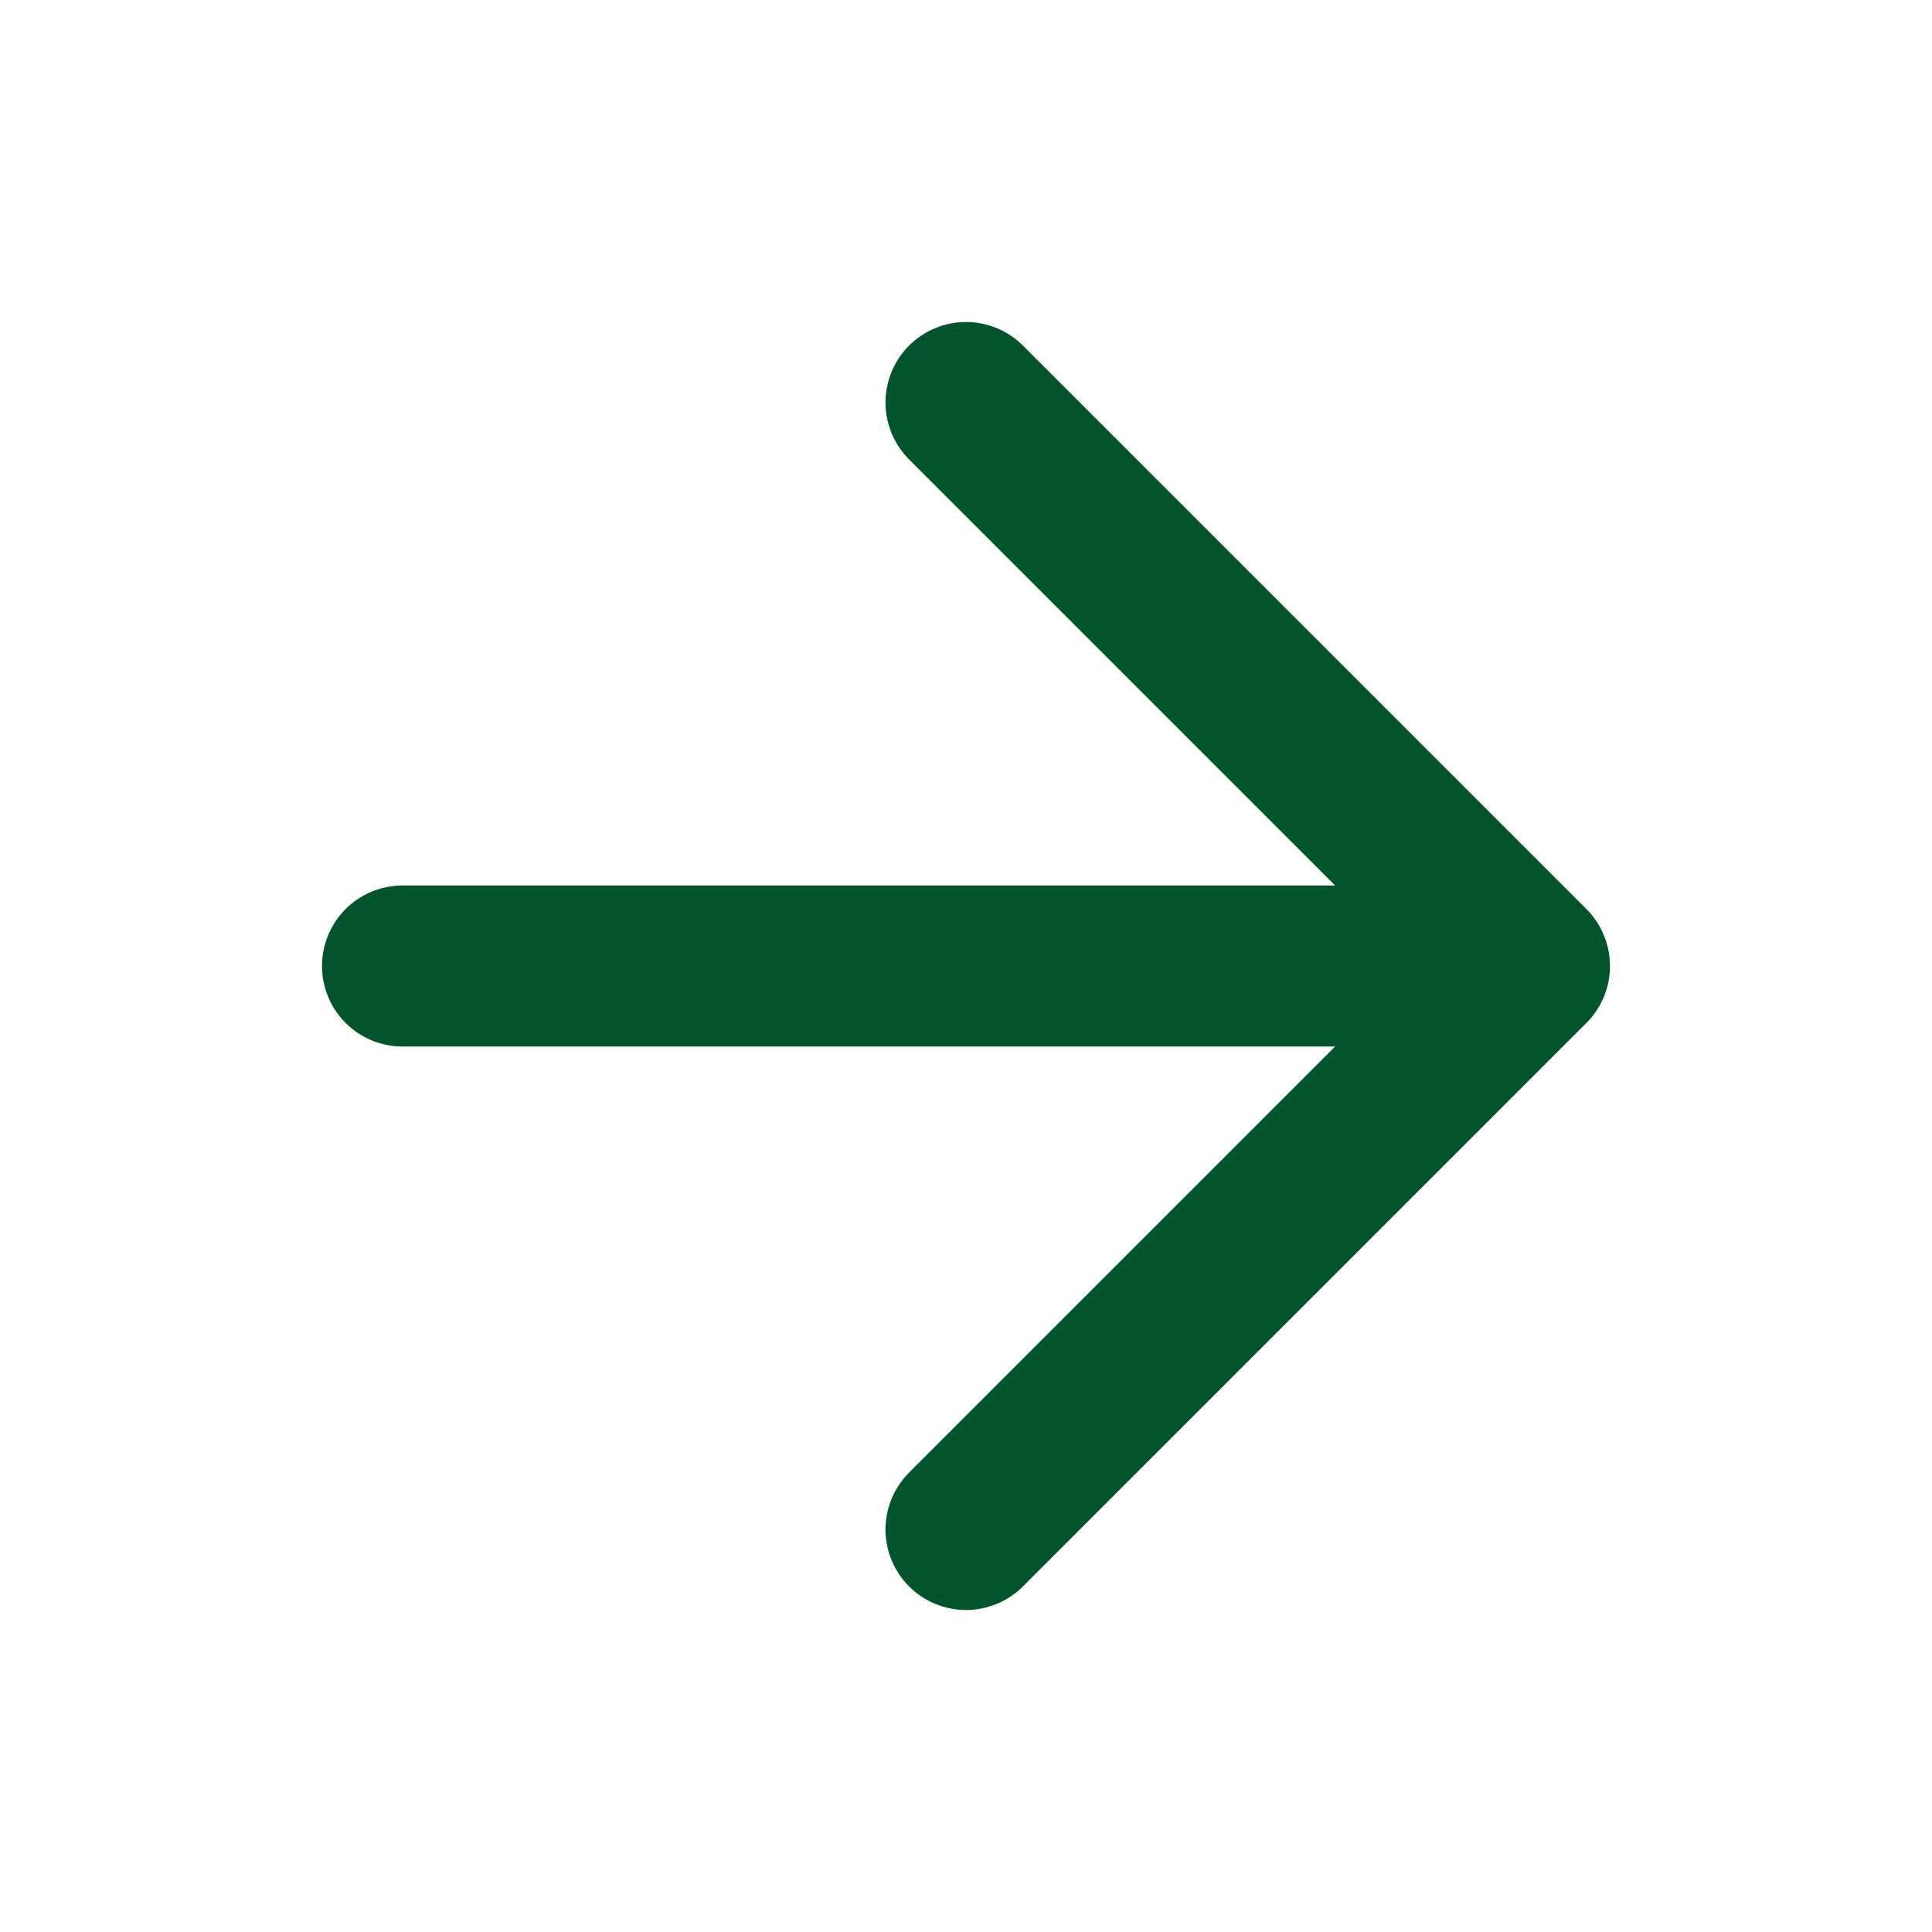<svg width="48" height="48" viewBox="0 0 48 48" fill="none" xmlns="http://www.w3.org/2000/svg">
<path d="M10 24H38M38 24L24 10M38 24L24 38" stroke="#02542D" stroke-width="4" stroke-linecap="round" stroke-linejoin="round"/>
</svg>
